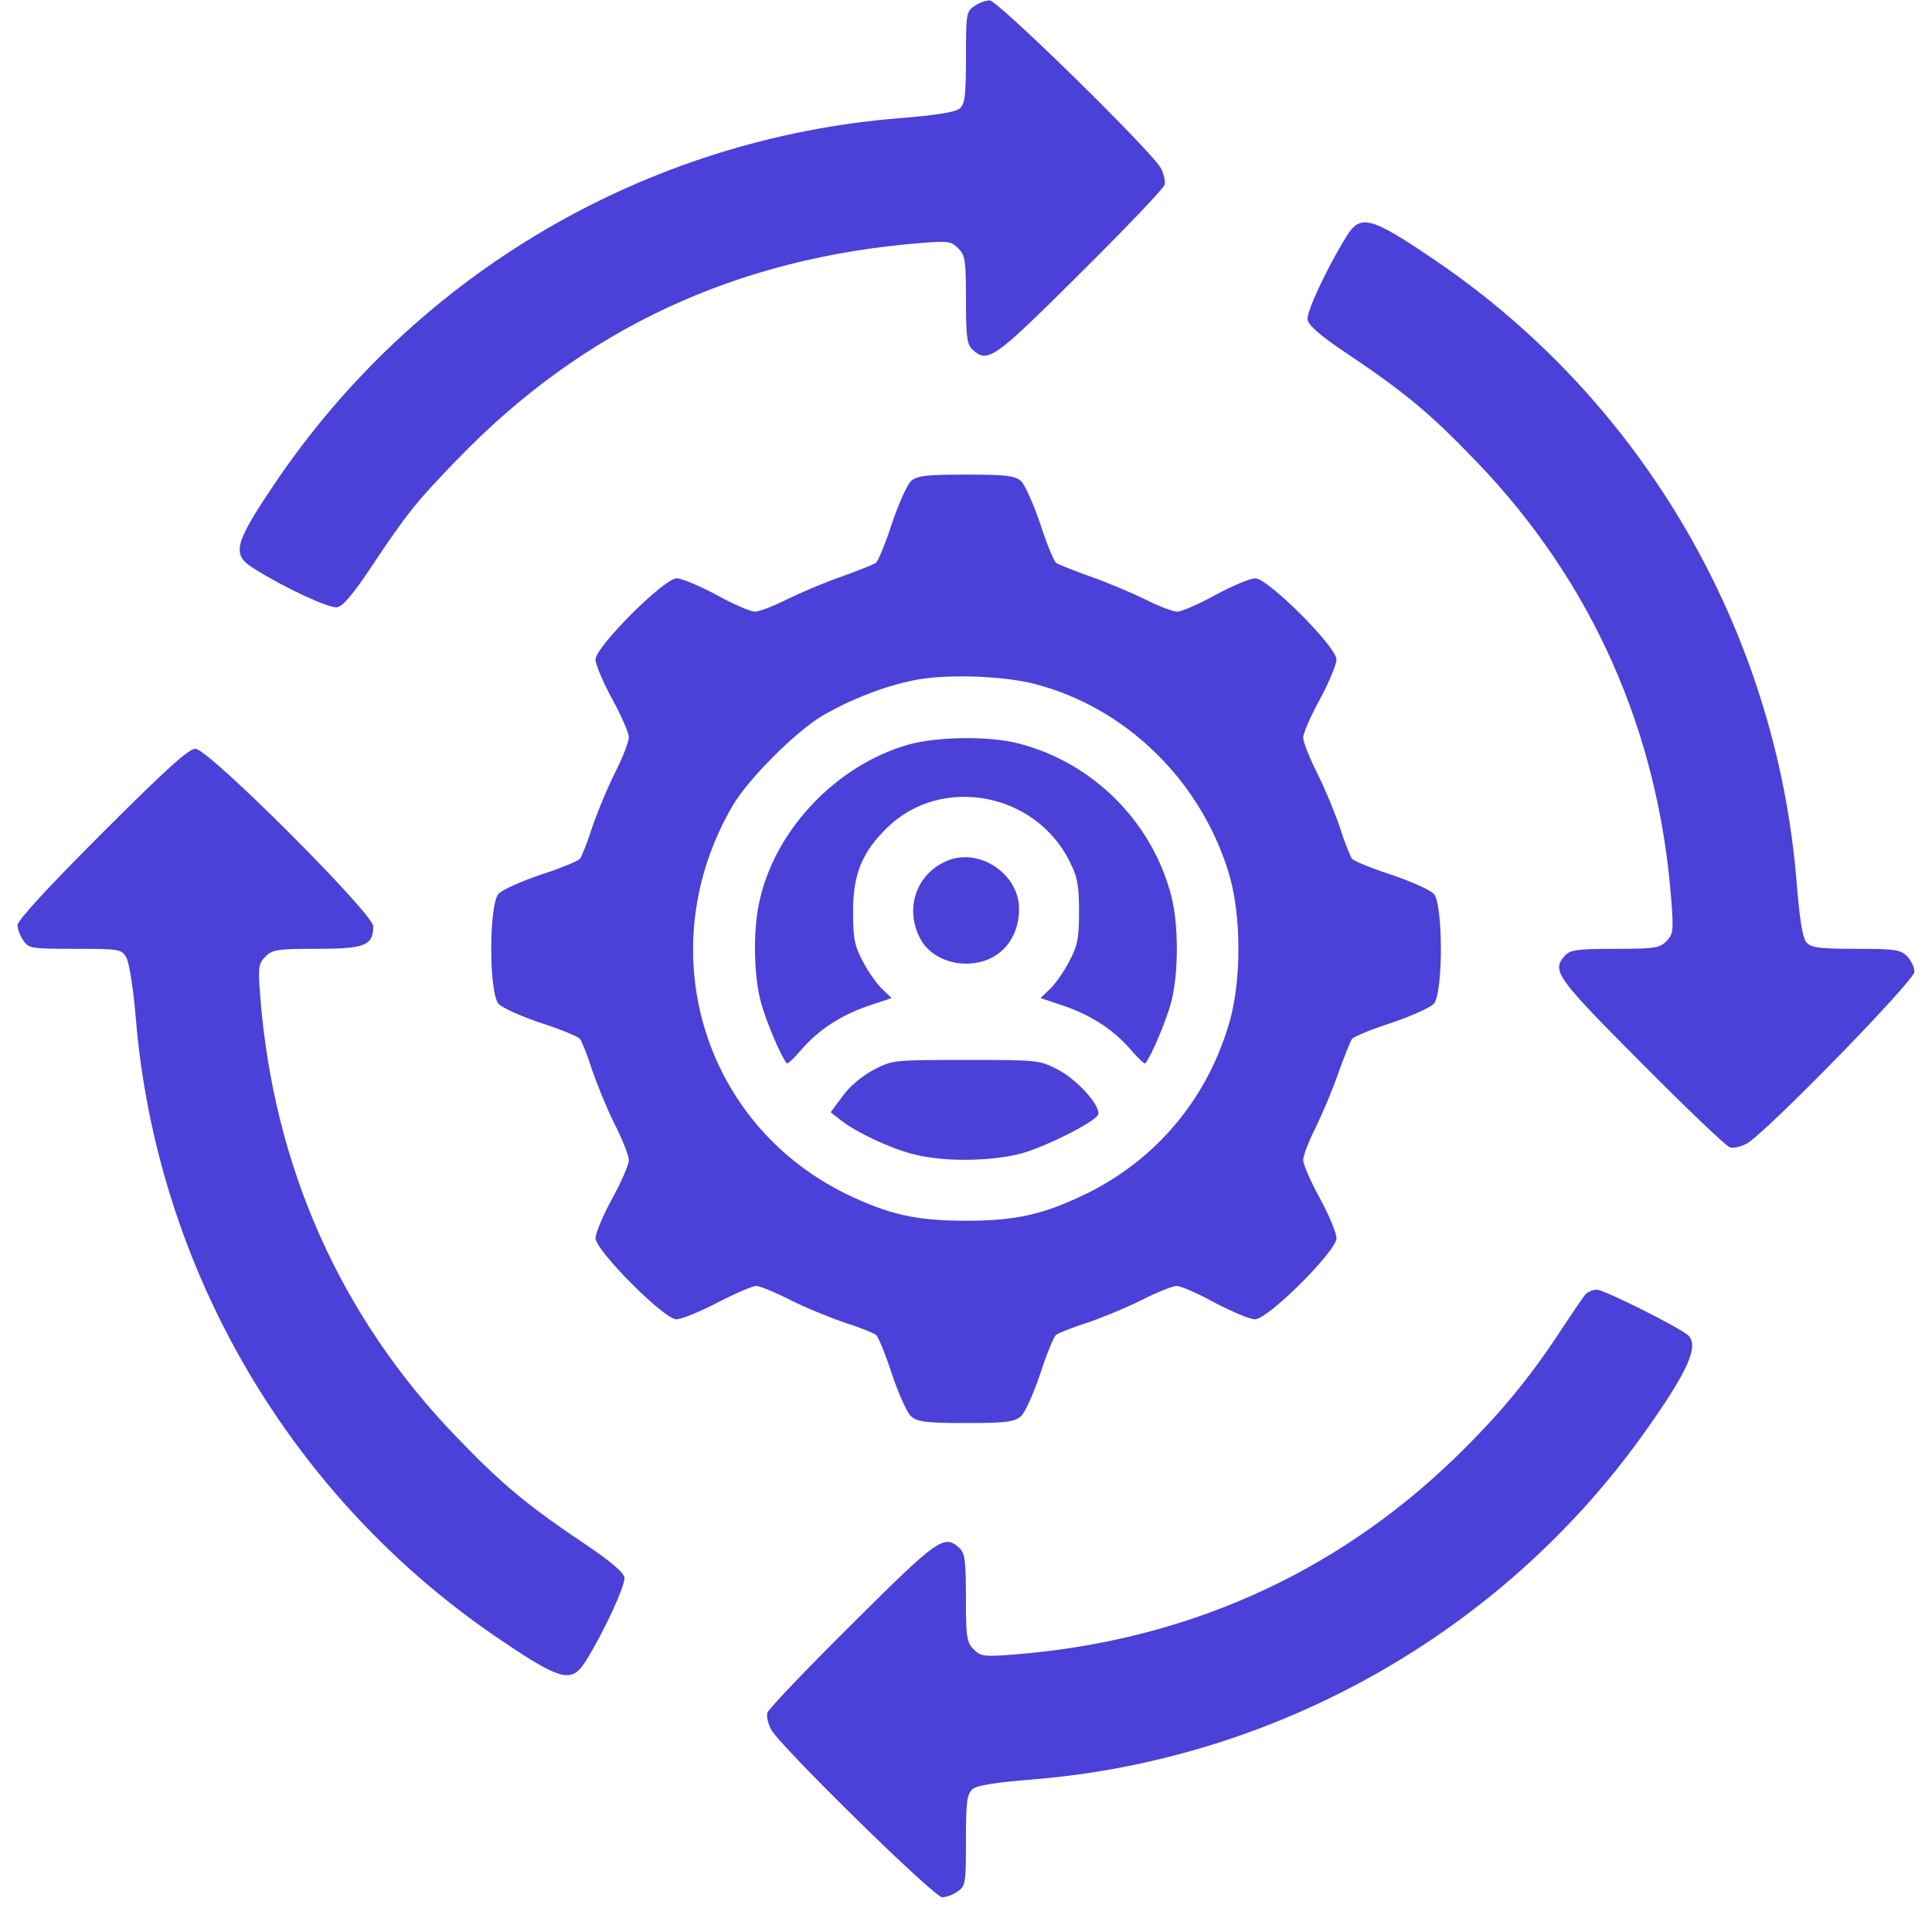 <svg xmlns="http://www.w3.org/2000/svg" width="55" height="55" viewBox="0 0 55 55" fill="none"><path d="M27.731 0.179C27.51 0.327 27.499 0.411 27.499 1.635C27.499 2.742 27.468 2.953 27.32 3.09C27.183 3.196 26.656 3.28 25.601 3.365C18.387 3.945 11.827 7.794 7.787 13.817C6.659 15.493 6.595 15.789 7.218 16.179C8.104 16.738 9.359 17.318 9.591 17.287C9.76 17.265 10.034 16.938 10.572 16.137C11.553 14.66 11.848 14.281 13.05 13.047C16.615 9.366 20.95 7.341 26.202 6.919C26.983 6.856 27.078 6.866 27.278 7.067C27.478 7.267 27.499 7.415 27.499 8.533C27.499 9.619 27.531 9.809 27.689 9.956C28.122 10.347 28.29 10.231 30.737 7.794C32.035 6.508 33.121 5.369 33.153 5.263C33.184 5.168 33.131 4.947 33.047 4.788C32.804 4.324 28.406 0.011 28.174 0.011C28.058 0.011 27.858 0.085 27.731 0.179Z" fill="#4B40D7"></path><path d="M38.331 6.729C37.783 7.615 37.192 8.87 37.224 9.092C37.245 9.26 37.583 9.556 38.373 10.083C39.987 11.169 40.704 11.76 42.002 13.11C45.313 16.538 47.222 20.82 47.581 25.661C47.644 26.494 47.634 26.599 47.433 26.8C47.243 26.99 47.096 27.011 45.978 27.011C44.892 27.011 44.702 27.042 44.554 27.201C44.164 27.633 44.28 27.802 46.716 30.249C48.003 31.546 49.142 32.632 49.247 32.664C49.342 32.696 49.564 32.643 49.722 32.558C50.228 32.295 54.5 27.918 54.5 27.665C54.5 27.538 54.405 27.338 54.289 27.222C54.099 27.032 53.941 27.011 52.833 27.011C51.768 27.011 51.557 26.979 51.42 26.821C51.315 26.694 51.23 26.167 51.146 25.112C50.566 17.962 46.769 11.422 40.862 7.415C39.017 6.16 38.732 6.086 38.331 6.729Z" fill="#4B40D7"></path><path d="M25.939 13.69C25.823 13.796 25.581 14.344 25.391 14.903C25.212 15.462 25.001 15.968 24.937 16.021C24.863 16.074 24.431 16.242 23.967 16.411C23.503 16.569 22.807 16.865 22.417 17.055C22.026 17.255 21.605 17.413 21.488 17.413C21.372 17.413 20.877 17.202 20.402 16.939C19.917 16.675 19.4 16.464 19.263 16.464C18.904 16.464 16.953 18.415 16.953 18.774C16.953 18.911 17.164 19.417 17.428 19.902C17.692 20.377 17.902 20.872 17.902 20.988C17.902 21.115 17.723 21.579 17.491 22.033C17.27 22.476 16.985 23.172 16.848 23.583C16.721 23.984 16.563 24.374 16.51 24.448C16.458 24.511 15.951 24.722 15.392 24.901C14.833 25.091 14.285 25.334 14.19 25.45C13.916 25.766 13.916 28.255 14.19 28.572C14.285 28.688 14.833 28.93 15.392 29.12C15.951 29.299 16.458 29.51 16.51 29.574C16.563 29.648 16.721 30.027 16.848 30.439C16.985 30.839 17.27 31.546 17.491 31.989C17.723 32.442 17.902 32.906 17.902 33.033C17.902 33.149 17.692 33.645 17.428 34.119C17.164 34.605 16.953 35.111 16.953 35.248C16.953 35.596 18.904 37.558 19.253 37.558C19.39 37.558 19.917 37.347 20.423 37.083C20.93 36.819 21.425 36.608 21.531 36.608C21.626 36.608 22.069 36.788 22.522 37.02C22.965 37.241 23.672 37.526 24.073 37.663C24.484 37.79 24.863 37.948 24.937 38.001C25.001 38.053 25.212 38.56 25.391 39.119C25.581 39.678 25.823 40.226 25.939 40.321C26.119 40.479 26.372 40.511 27.5 40.511C28.629 40.511 28.882 40.479 29.061 40.321C29.177 40.226 29.42 39.678 29.61 39.119C29.789 38.56 30 38.053 30.063 38.001C30.137 37.948 30.527 37.79 30.928 37.663C31.339 37.526 32.035 37.241 32.478 37.02C32.932 36.788 33.385 36.608 33.501 36.608C33.607 36.608 34.102 36.819 34.577 37.083C35.062 37.336 35.579 37.558 35.727 37.558C36.096 37.558 38.047 35.617 38.047 35.248C38.047 35.1 37.836 34.594 37.572 34.109C37.309 33.634 37.098 33.139 37.098 33.023C37.098 32.906 37.256 32.485 37.456 32.094C37.646 31.704 37.942 31.008 38.1 30.544C38.269 30.08 38.437 29.648 38.49 29.574C38.543 29.51 39.049 29.299 39.608 29.12C40.167 28.93 40.715 28.688 40.821 28.572C41.085 28.255 41.085 25.766 40.821 25.45C40.715 25.334 40.167 25.091 39.608 24.901C39.049 24.722 38.543 24.511 38.49 24.448C38.437 24.374 38.279 23.984 38.153 23.583C38.015 23.172 37.731 22.476 37.509 22.033C37.277 21.579 37.098 21.115 37.098 20.999C37.098 20.883 37.309 20.387 37.572 19.913C37.836 19.427 38.047 18.911 38.047 18.774C38.047 18.415 36.096 16.464 35.737 16.464C35.59 16.464 35.083 16.675 34.598 16.939C34.124 17.202 33.628 17.413 33.512 17.413C33.396 17.413 32.974 17.255 32.584 17.055C32.194 16.865 31.497 16.569 31.033 16.411C30.569 16.242 30.137 16.074 30.063 16.021C30 15.968 29.789 15.462 29.61 14.903C29.42 14.344 29.177 13.796 29.061 13.69C28.882 13.542 28.629 13.511 27.5 13.511C26.372 13.511 26.119 13.542 25.939 13.69ZM29.451 19.47C32.088 20.145 34.24 22.286 35.01 24.954C35.337 26.135 35.337 27.886 35.01 29.067C34.387 31.251 32.942 32.991 30.928 33.982C29.704 34.573 28.935 34.752 27.5 34.752C26.066 34.752 25.296 34.573 24.073 33.982C19.949 31.947 18.504 26.948 20.866 22.919C21.33 22.149 22.638 20.841 23.408 20.377C24.252 19.892 25.201 19.523 26.076 19.354C26.962 19.185 28.555 19.238 29.451 19.47Z" fill="#4B40D7"></path><path d="M25.856 21.199C23.789 21.79 22.027 23.657 21.606 25.724C21.437 26.526 21.458 27.77 21.658 28.519C21.796 29.046 22.238 30.09 22.397 30.27C22.418 30.301 22.597 30.133 22.797 29.901C23.293 29.32 23.926 28.909 24.717 28.635L25.381 28.413L25.118 28.16C24.97 28.023 24.717 27.665 24.569 27.38C24.327 26.926 24.285 26.715 24.285 25.956C24.285 24.88 24.538 24.269 25.255 23.562C26.805 22.054 29.484 22.56 30.454 24.532C30.676 24.965 30.718 25.218 30.718 25.956C30.718 26.715 30.676 26.926 30.433 27.38C30.286 27.665 30.033 28.023 29.885 28.16L29.621 28.413L30.286 28.635C31.077 28.909 31.709 29.32 32.205 29.901C32.406 30.133 32.585 30.301 32.606 30.27C32.764 30.09 33.207 29.046 33.344 28.519C33.555 27.696 33.555 26.325 33.344 25.503C32.796 23.393 31.119 21.716 29.009 21.168C28.166 20.946 26.679 20.967 25.856 21.199Z" fill="#4B40D7"></path><path d="M26.922 24.522C26.078 24.901 25.751 25.872 26.194 26.715C26.415 27.148 26.932 27.433 27.502 27.433C28.398 27.433 29.01 26.789 29.01 25.872C29.01 24.859 27.839 24.1 26.922 24.522Z" fill="#4B40D7"></path><path d="M24.861 30.46C24.534 30.639 24.176 30.934 23.986 31.208L23.648 31.662L23.912 31.873C24.366 32.231 25.325 32.685 25.99 32.854C26.855 33.086 28.226 33.065 29.091 32.833C29.766 32.643 31.116 31.968 31.253 31.746C31.379 31.535 30.704 30.765 30.135 30.46C29.586 30.175 29.565 30.175 27.498 30.175C25.431 30.175 25.41 30.175 24.861 30.46Z" fill="#4B40D7"></path><path d="M2.905 23.72C1.386 25.239 0.5 26.199 0.5 26.336C0.5 26.452 0.574 26.652 0.669 26.779C0.816 27 0.901 27.011 2.135 27.011C3.379 27.011 3.453 27.021 3.59 27.243C3.675 27.39 3.791 28.097 3.864 28.962C4.455 36.144 8.294 42.694 14.306 46.723C15.983 47.851 16.278 47.925 16.679 47.282C17.175 46.491 17.807 45.13 17.776 44.909C17.755 44.761 17.364 44.434 16.626 43.938C15.012 42.852 14.295 42.261 12.998 40.911C9.697 37.494 7.788 33.223 7.408 28.361C7.345 27.527 7.355 27.433 7.556 27.232C7.756 27.032 7.904 27.011 9.022 27.011C10.393 27.011 10.625 26.916 10.625 26.367C10.625 26.009 5.932 21.315 5.562 21.315C5.373 21.315 4.719 21.906 2.905 23.72Z" fill="#4B40D7"></path><path d="M45.133 36.851C45.069 36.925 44.774 37.357 44.468 37.821C43.561 39.214 42.675 40.289 41.41 41.513C37.982 44.824 33.721 46.723 28.848 47.102C28.015 47.166 27.92 47.155 27.72 46.955C27.519 46.755 27.498 46.607 27.498 45.489C27.498 44.403 27.467 44.213 27.308 44.065C26.876 43.675 26.707 43.791 24.261 46.227C22.963 47.514 21.877 48.653 21.845 48.758C21.814 48.853 21.866 49.075 21.951 49.233C22.193 49.697 26.591 54.011 26.823 54.011C26.939 54.011 27.14 53.937 27.266 53.842C27.488 53.694 27.498 53.61 27.498 52.386C27.498 51.279 27.53 51.068 27.688 50.931C27.815 50.826 28.342 50.741 29.397 50.657C36.326 50.098 42.728 46.48 46.767 40.848C48.054 39.045 48.392 38.296 48.044 38.001C47.727 37.748 45.66 36.714 45.46 36.714C45.344 36.714 45.196 36.777 45.133 36.851Z" fill="#4B40D7"></path></svg>